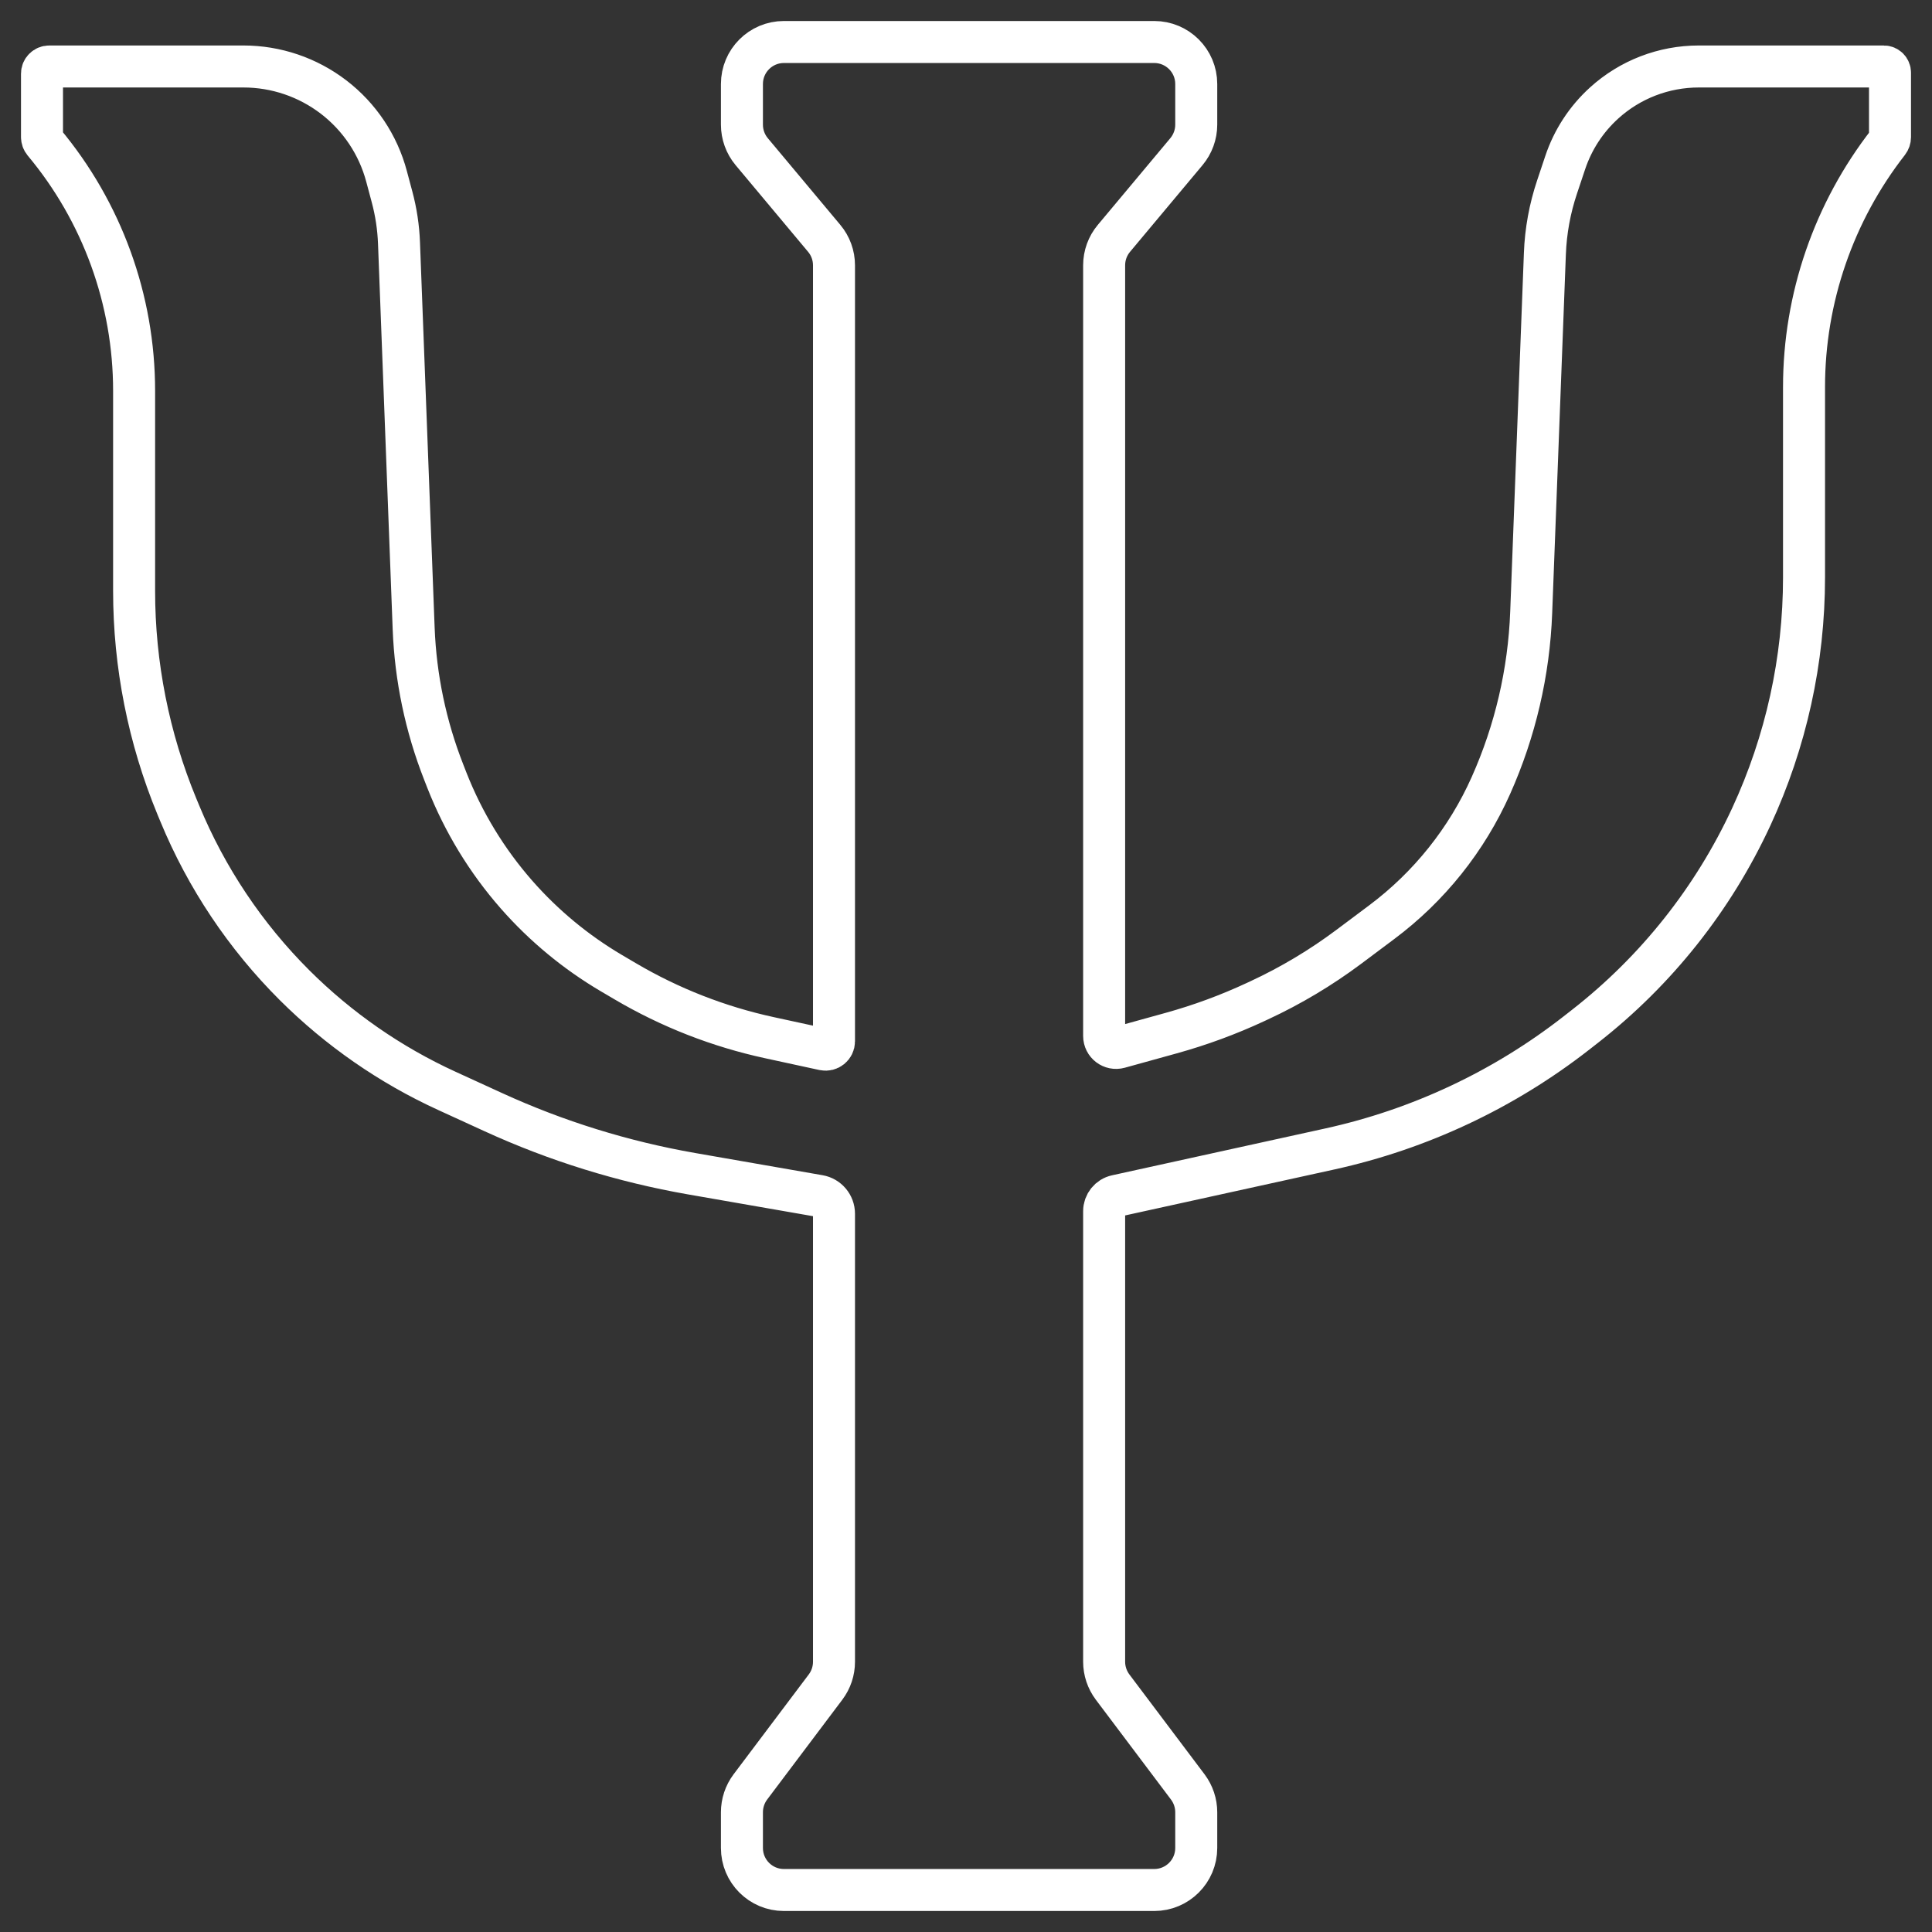 <svg width="46" height="46" viewBox="0 0 46 46" fill="none" xmlns="http://www.w3.org/2000/svg">
<rect x="0" y="0" width="46" height="46" fill="#333333" stroke="none"/>
<path d="M19.857 6.317V24.794C19.857 24.92 19.74 25.014 19.616 24.988L18.321 24.707C17.111 24.445 15.951 23.991 14.885 23.363L14.557 23.17C13.711 22.671 12.949 22.041 12.3 21.302C11.594 20.498 11.033 19.576 10.641 18.58L10.565 18.385C10.136 17.293 9.894 16.136 9.849 14.964L9.5 5.786C9.486 5.413 9.43 5.043 9.333 4.683L9.203 4.197C9.003 3.447 8.559 2.783 7.943 2.311C7.327 1.839 6.573 1.583 5.797 1.583H1.172C1.077 1.583 1 1.66 1 1.754V3.264C1 3.307 1.015 3.349 1.043 3.383C2.432 5.044 3.193 7.14 3.193 9.305V14.068C3.193 15.829 3.539 17.573 4.211 19.201L4.282 19.372C4.914 20.901 5.843 22.29 7.014 23.458C8.064 24.504 9.291 25.356 10.639 25.973L11.744 26.479C13.248 27.168 14.835 27.66 16.465 27.945L19.5 28.474C19.706 28.51 19.857 28.689 19.857 28.899V39.566C19.857 39.783 19.787 39.994 19.656 40.168L17.865 42.547C17.735 42.721 17.665 42.932 17.665 43.149V44C17.665 44.552 18.112 45 18.664 45H27.482C28.034 45 28.482 44.552 28.482 44V43.149C28.482 42.932 28.411 42.721 28.281 42.547L26.49 40.168C26.36 39.994 26.289 39.783 26.289 39.566V28.838C26.289 28.662 26.412 28.509 26.584 28.472L31.663 27.356C33.803 26.886 35.81 25.942 37.536 24.594L37.742 24.433C39.438 23.108 40.794 21.399 41.698 19.446C42.525 17.66 42.953 15.716 42.953 13.748V9.215C42.953 7.102 43.66 5.049 44.96 3.383C44.986 3.349 45 3.308 45 3.266V1.731C45 1.649 44.934 1.583 44.852 1.583H40.446C39.614 1.583 38.811 1.892 38.195 2.451C37.769 2.837 37.449 3.326 37.267 3.872L37.073 4.452C36.901 4.965 36.803 5.5 36.783 6.04L36.457 14.583C36.403 16.005 36.078 17.403 35.498 18.702C34.923 19.992 34.027 21.113 32.896 21.958L32.112 22.545C31.448 23.041 30.734 23.468 29.982 23.817L29.894 23.858C29.246 24.16 28.574 24.407 27.885 24.598L26.649 24.94C26.468 24.99 26.289 24.854 26.289 24.666V6.317C26.289 6.082 26.371 5.855 26.522 5.675L28.249 3.61C28.399 3.43 28.482 3.203 28.482 2.968V2C28.482 1.448 28.034 1 27.482 1H18.665C18.112 1 17.665 1.448 17.665 2V2.968C17.665 3.203 17.747 3.43 17.897 3.61L19.624 5.675C19.775 5.855 19.857 6.082 19.857 6.317Z" stroke="white"/>
</svg>
